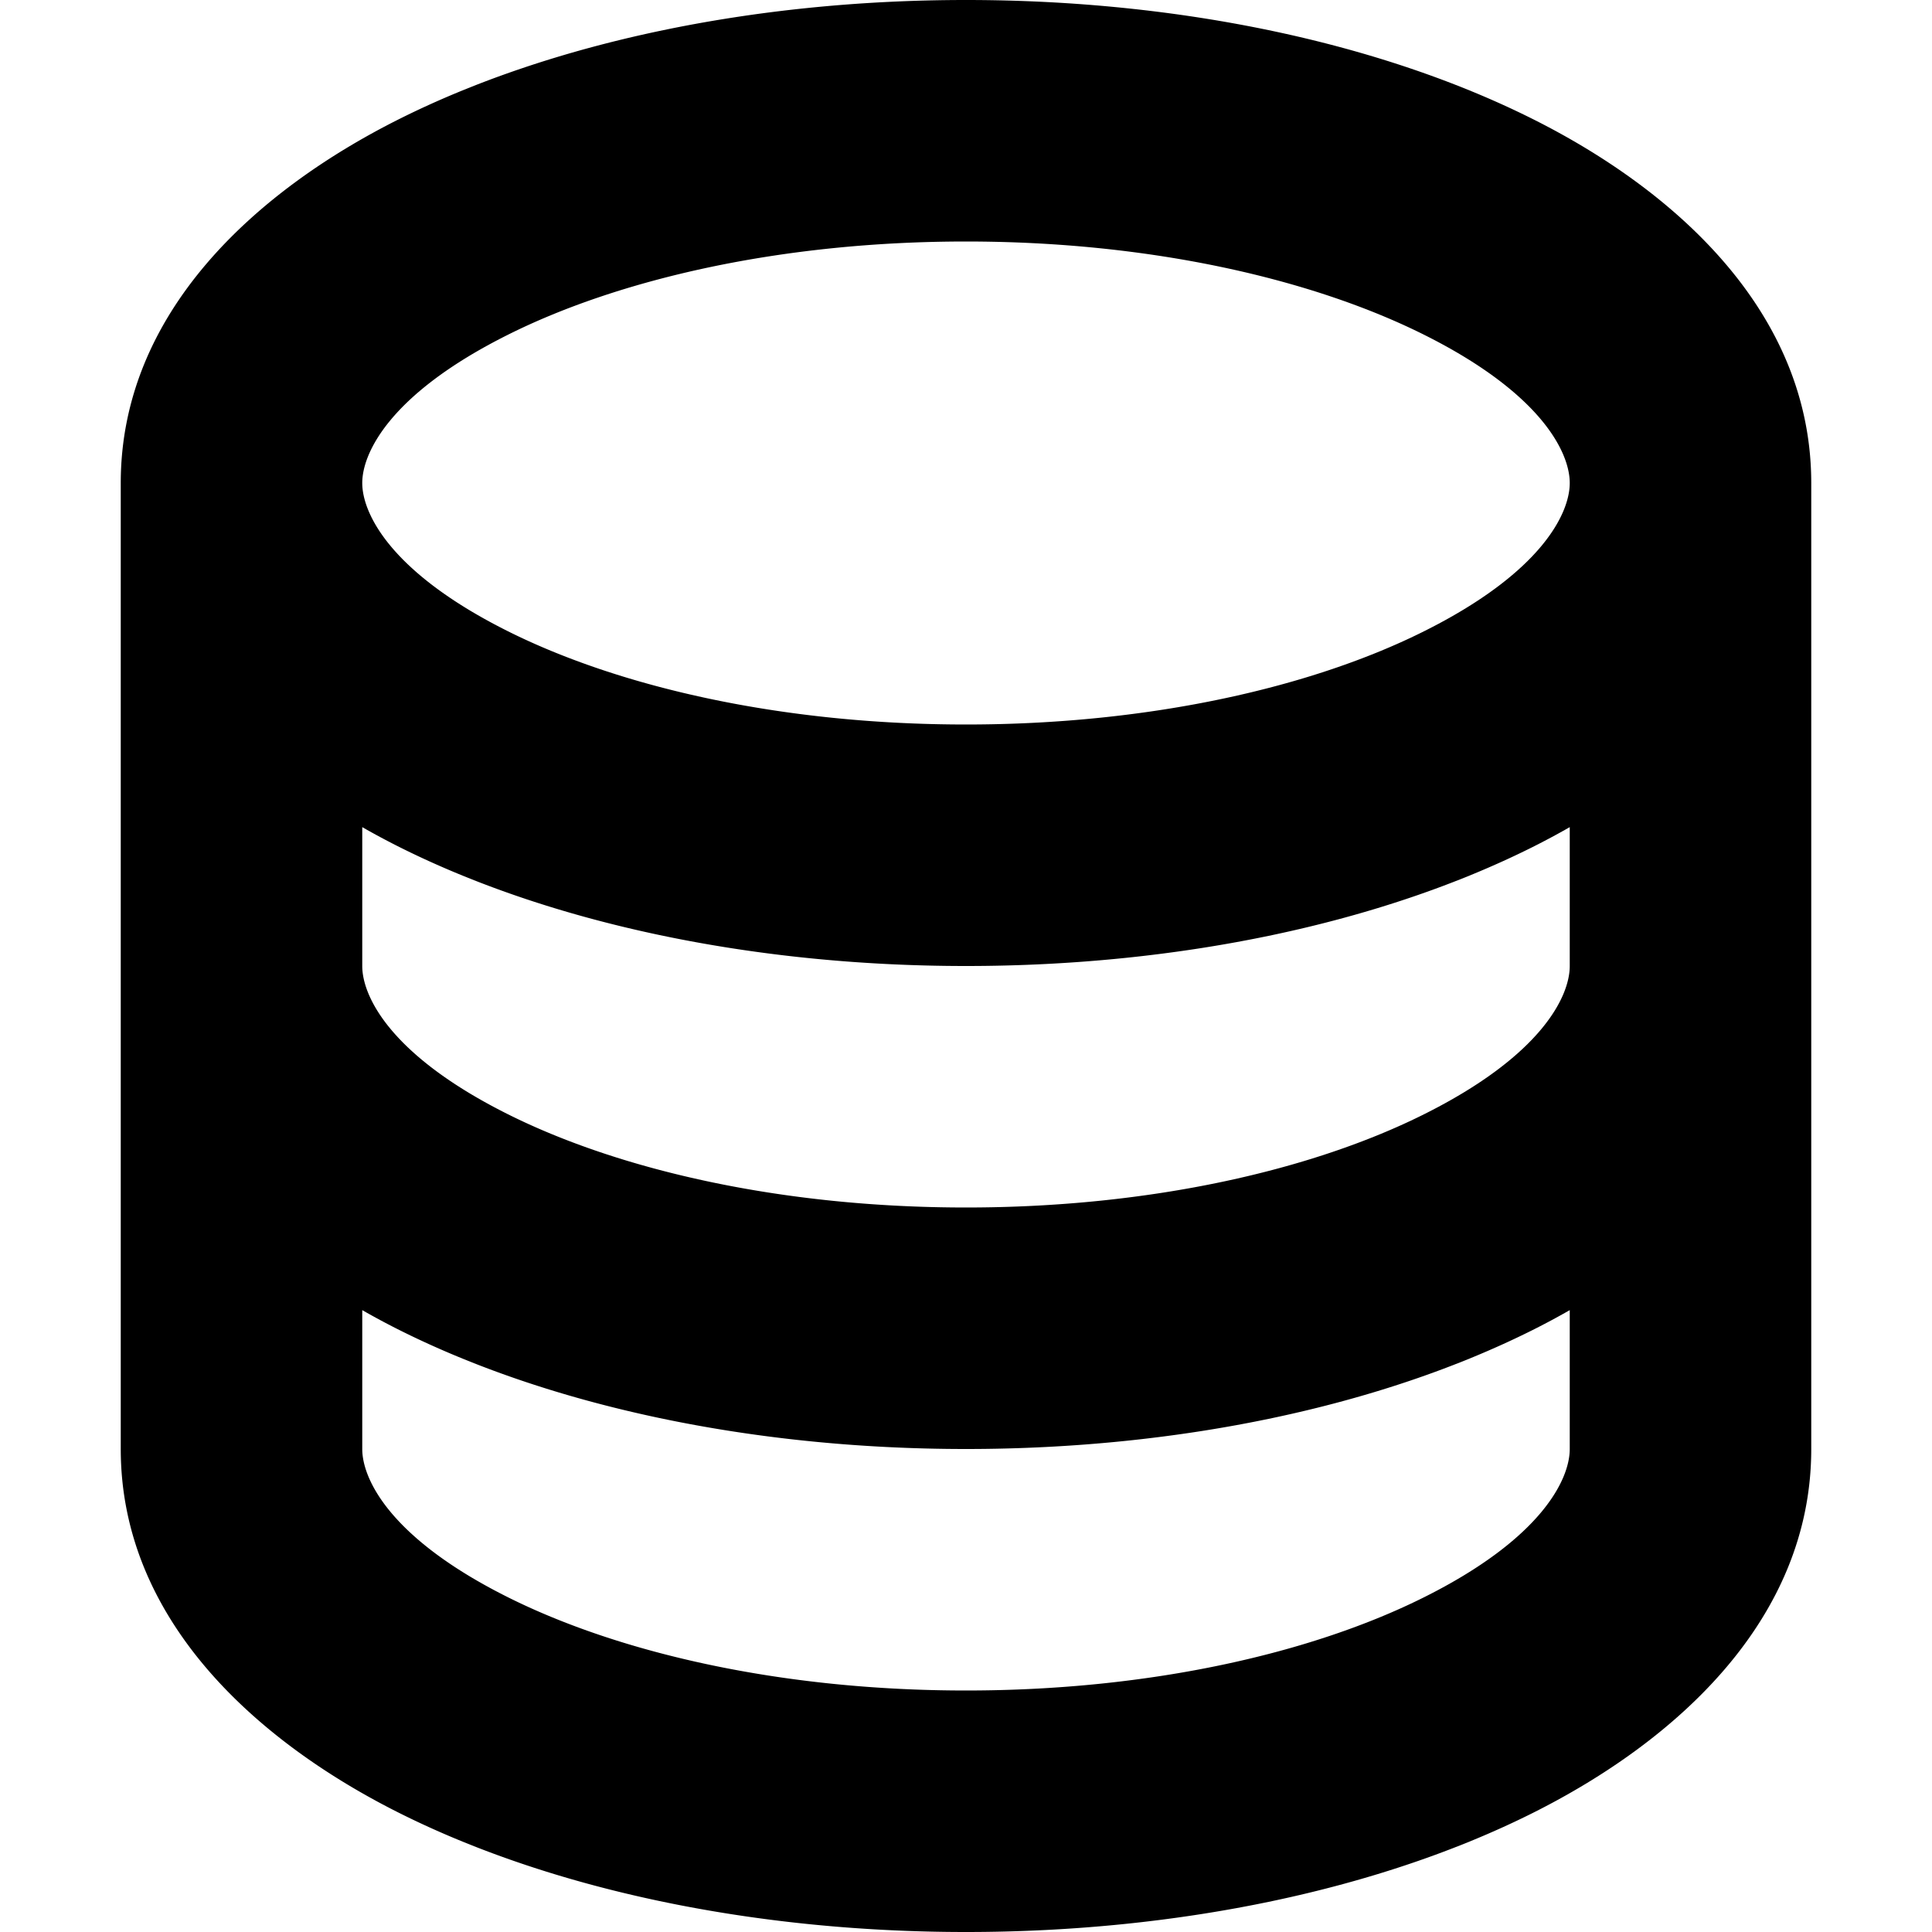 <svg xmlns="http://www.w3.org/2000/svg" width="16" height="16" fill="currentColor" viewBox="0 0 16 16">
  <path d="M1 4C1 2.589 2.118 1.58 3.31.984 4.562.358 6.222 0 8 0c1.778 0 3.438.358 4.69.984C13.882 1.58 15 2.59 15 4v8c0 1.411-1.118 2.42-2.31 3.016C11.438 15.642 9.778 16 8 16c-1.778 0-3.438-.358-4.69-.984C2.118 14.42 1 13.41 1 12V4Zm2 0c0 .246.225.737 1.205 1.227C5.125 5.687 6.465 6 8 6c1.535 0 2.876-.313 3.795-.773C12.775 4.737 13 4.246 13 4c0-.246-.225-.737-1.205-1.227C10.875 2.313 9.535 2 8 2c-1.535 0-2.876.313-3.795.773C3.225 3.263 3 3.754 3 4Zm0 6.85V12c0 .246.225.737 1.205 1.227.92.46 2.26.773 3.795.773 1.535 0 2.876-.313 3.795-.773.98-.49 1.205-.981 1.205-1.227v-1.15a6.394 6.394 0 0 1-.31.166C11.438 11.642 9.778 12 8 12c-1.778 0-3.438-.358-4.69-.984A6.335 6.335 0 0 1 3 10.85ZM13 8V6.85a6.492 6.492 0 0 1-.31.166C11.438 7.642 9.778 8 8 8c-1.778 0-3.438-.358-4.69-.984A6.431 6.431 0 0 1 3 6.85V8c0 .246.225.737 1.205 1.227.92.46 2.26.773 3.795.773 1.535 0 2.876-.313 3.795-.773C12.775 8.737 13 8.246 13 8Z"/>
</svg>
